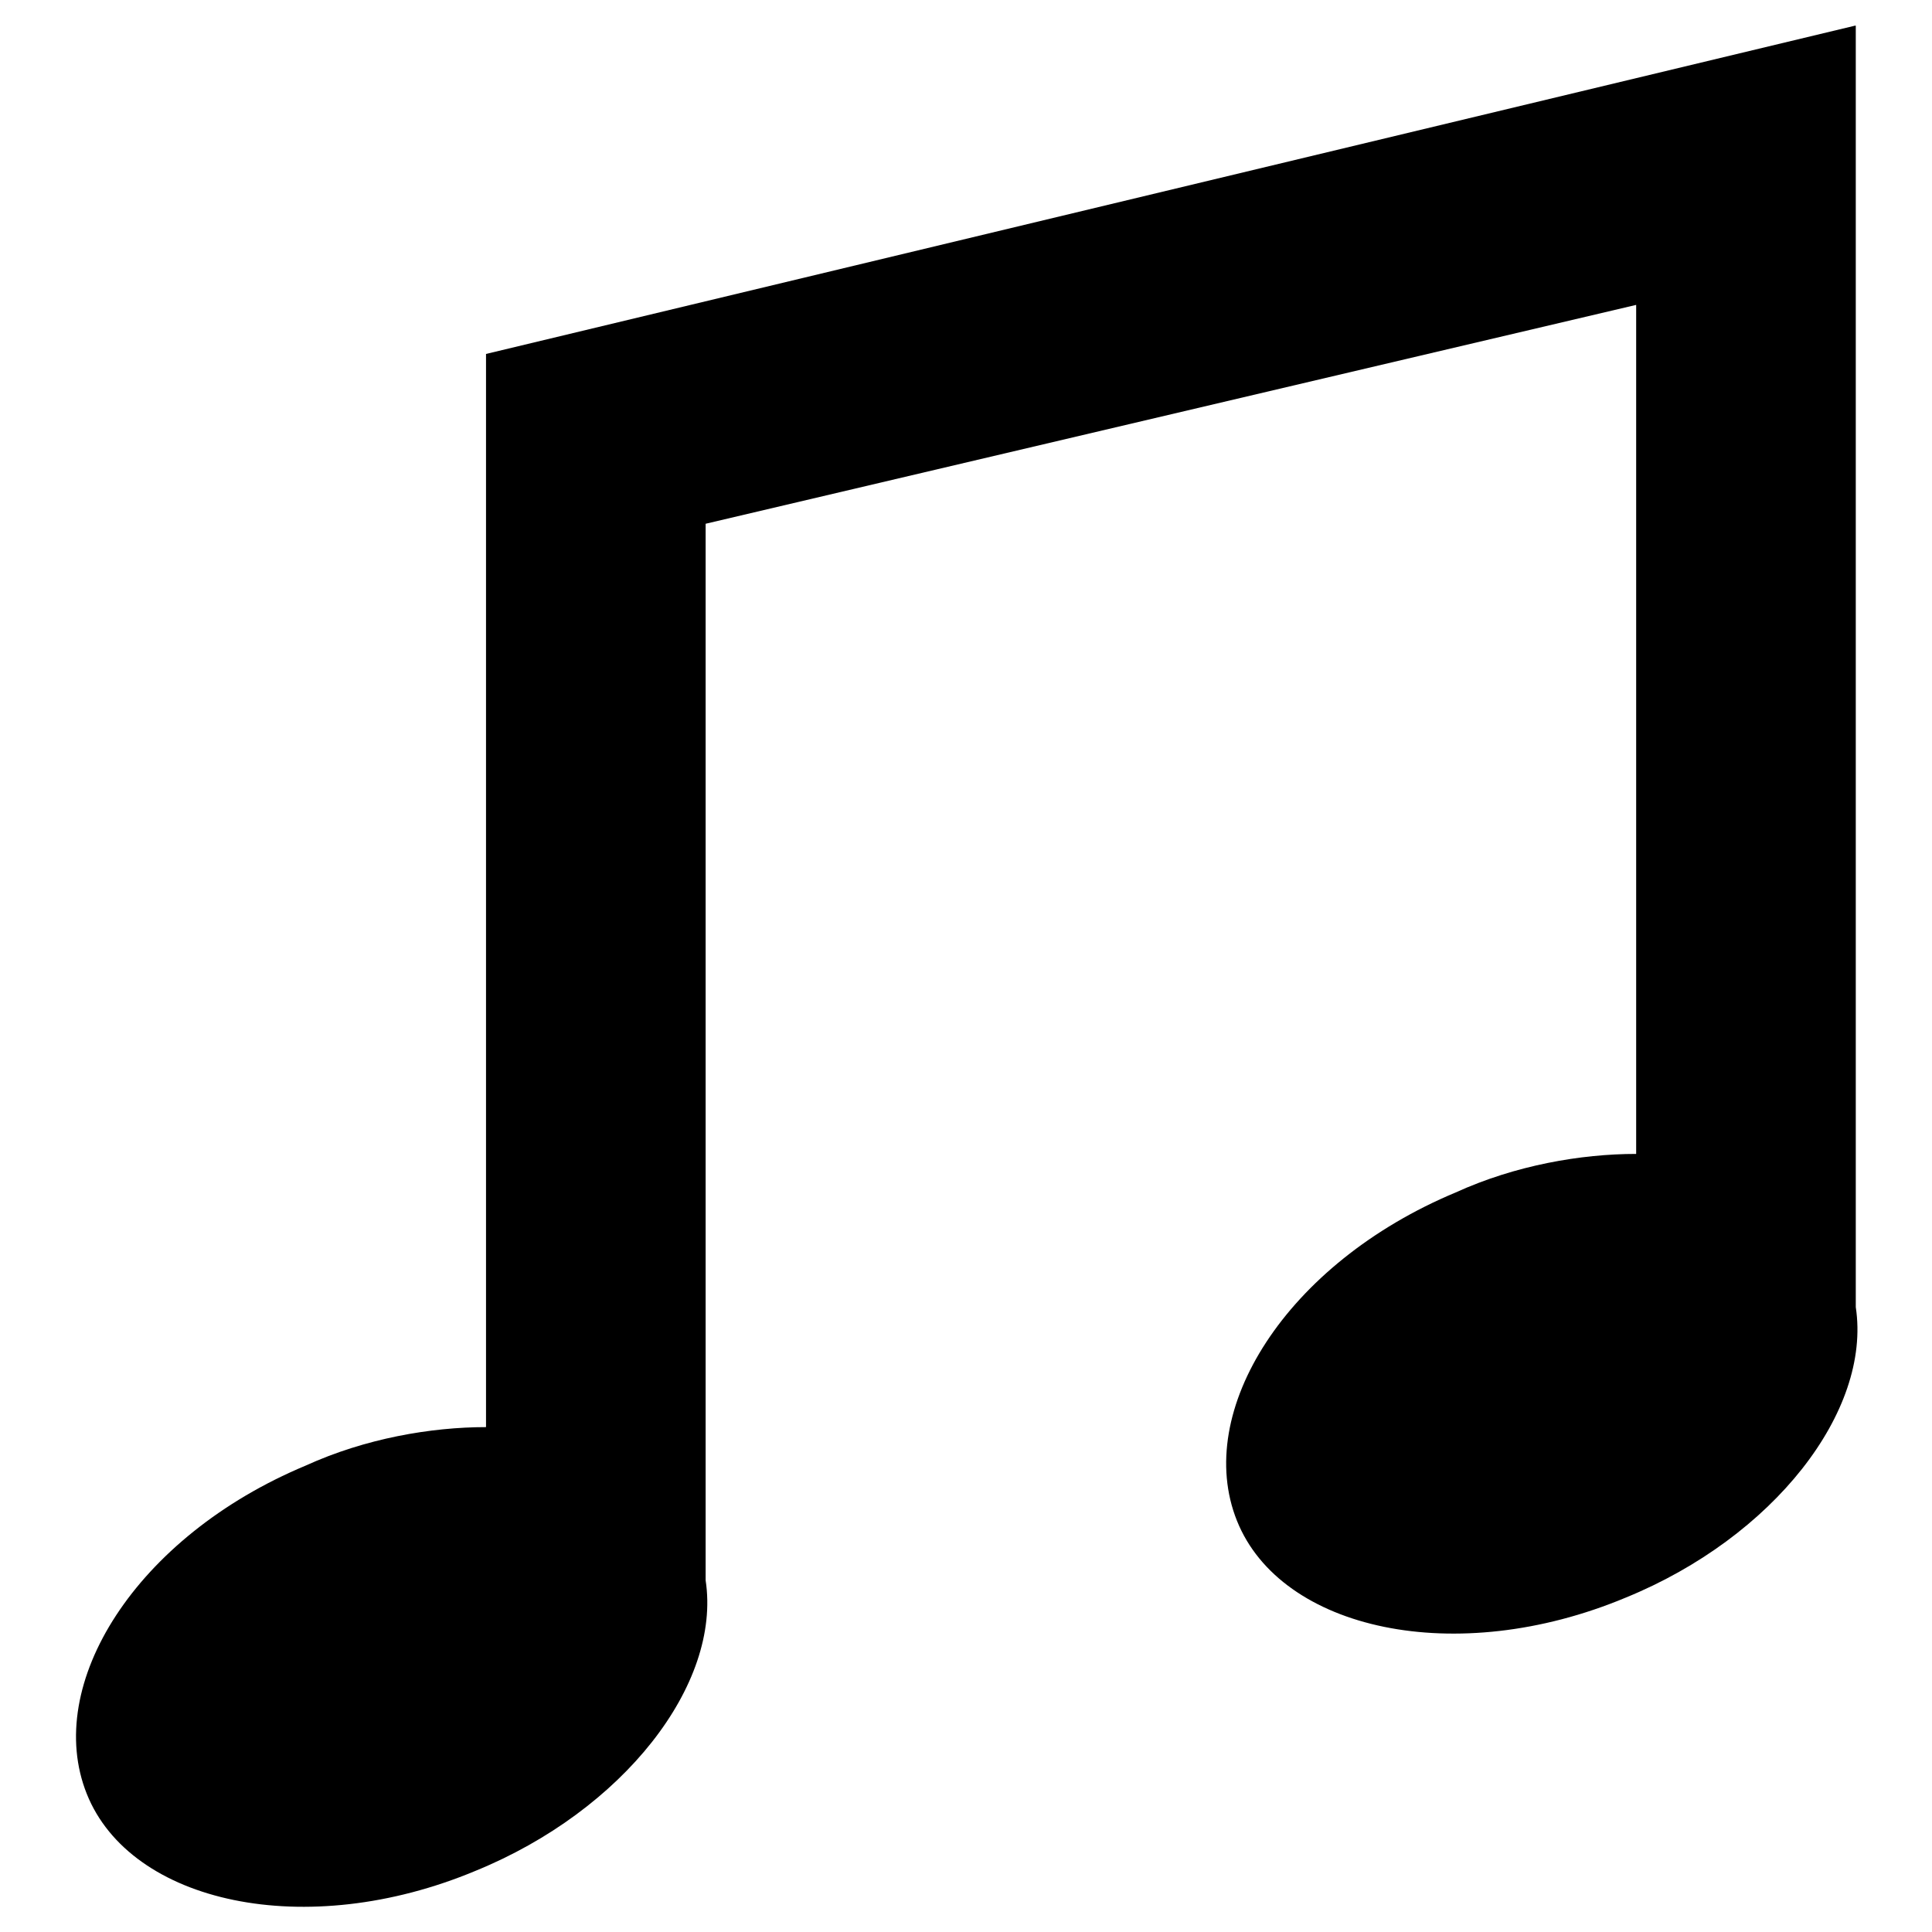 <?xml version="1.0" encoding="utf-8"?>
<!-- Svg Vector Icons : http://www.onlinewebfonts.com/icon -->
<!DOCTYPE svg PUBLIC "-//W3C//DTD SVG 1.1//EN" "http://www.w3.org/Graphics/SVG/1.1/DTD/svg11.dtd">
<svg version="1.1" xmlns="http://www.w3.org/2000/svg" xmlns:xlink="http://www.w3.org/1999/xlink" x="0px" y="0px" viewBox="0 0 256 256" enable-background="new 0 0 256 256" xml:space="preserve">
<g> <path fill="#000000" d="M245.8,3.4L64.4,46.9v142.2c-7.3,0-16,1.5-23.9,5.1c-22.5,9.4-34.8,29-29,43.5c5.8,14.5,29,19.6,51.5,10.2 c19.6-8,32.6-24.7,30.5-38.5v-140l123.3-29v112.5c-7.3,0-16,1.5-23.9,5.1c-22.5,9.4-34.8,29-29,43.5c5.8,14.5,29,19.6,51.5,10.2 c19.6-8,32.6-24.7,30.5-38.5V3.4L245.8,3.4z"/></g>
</svg>